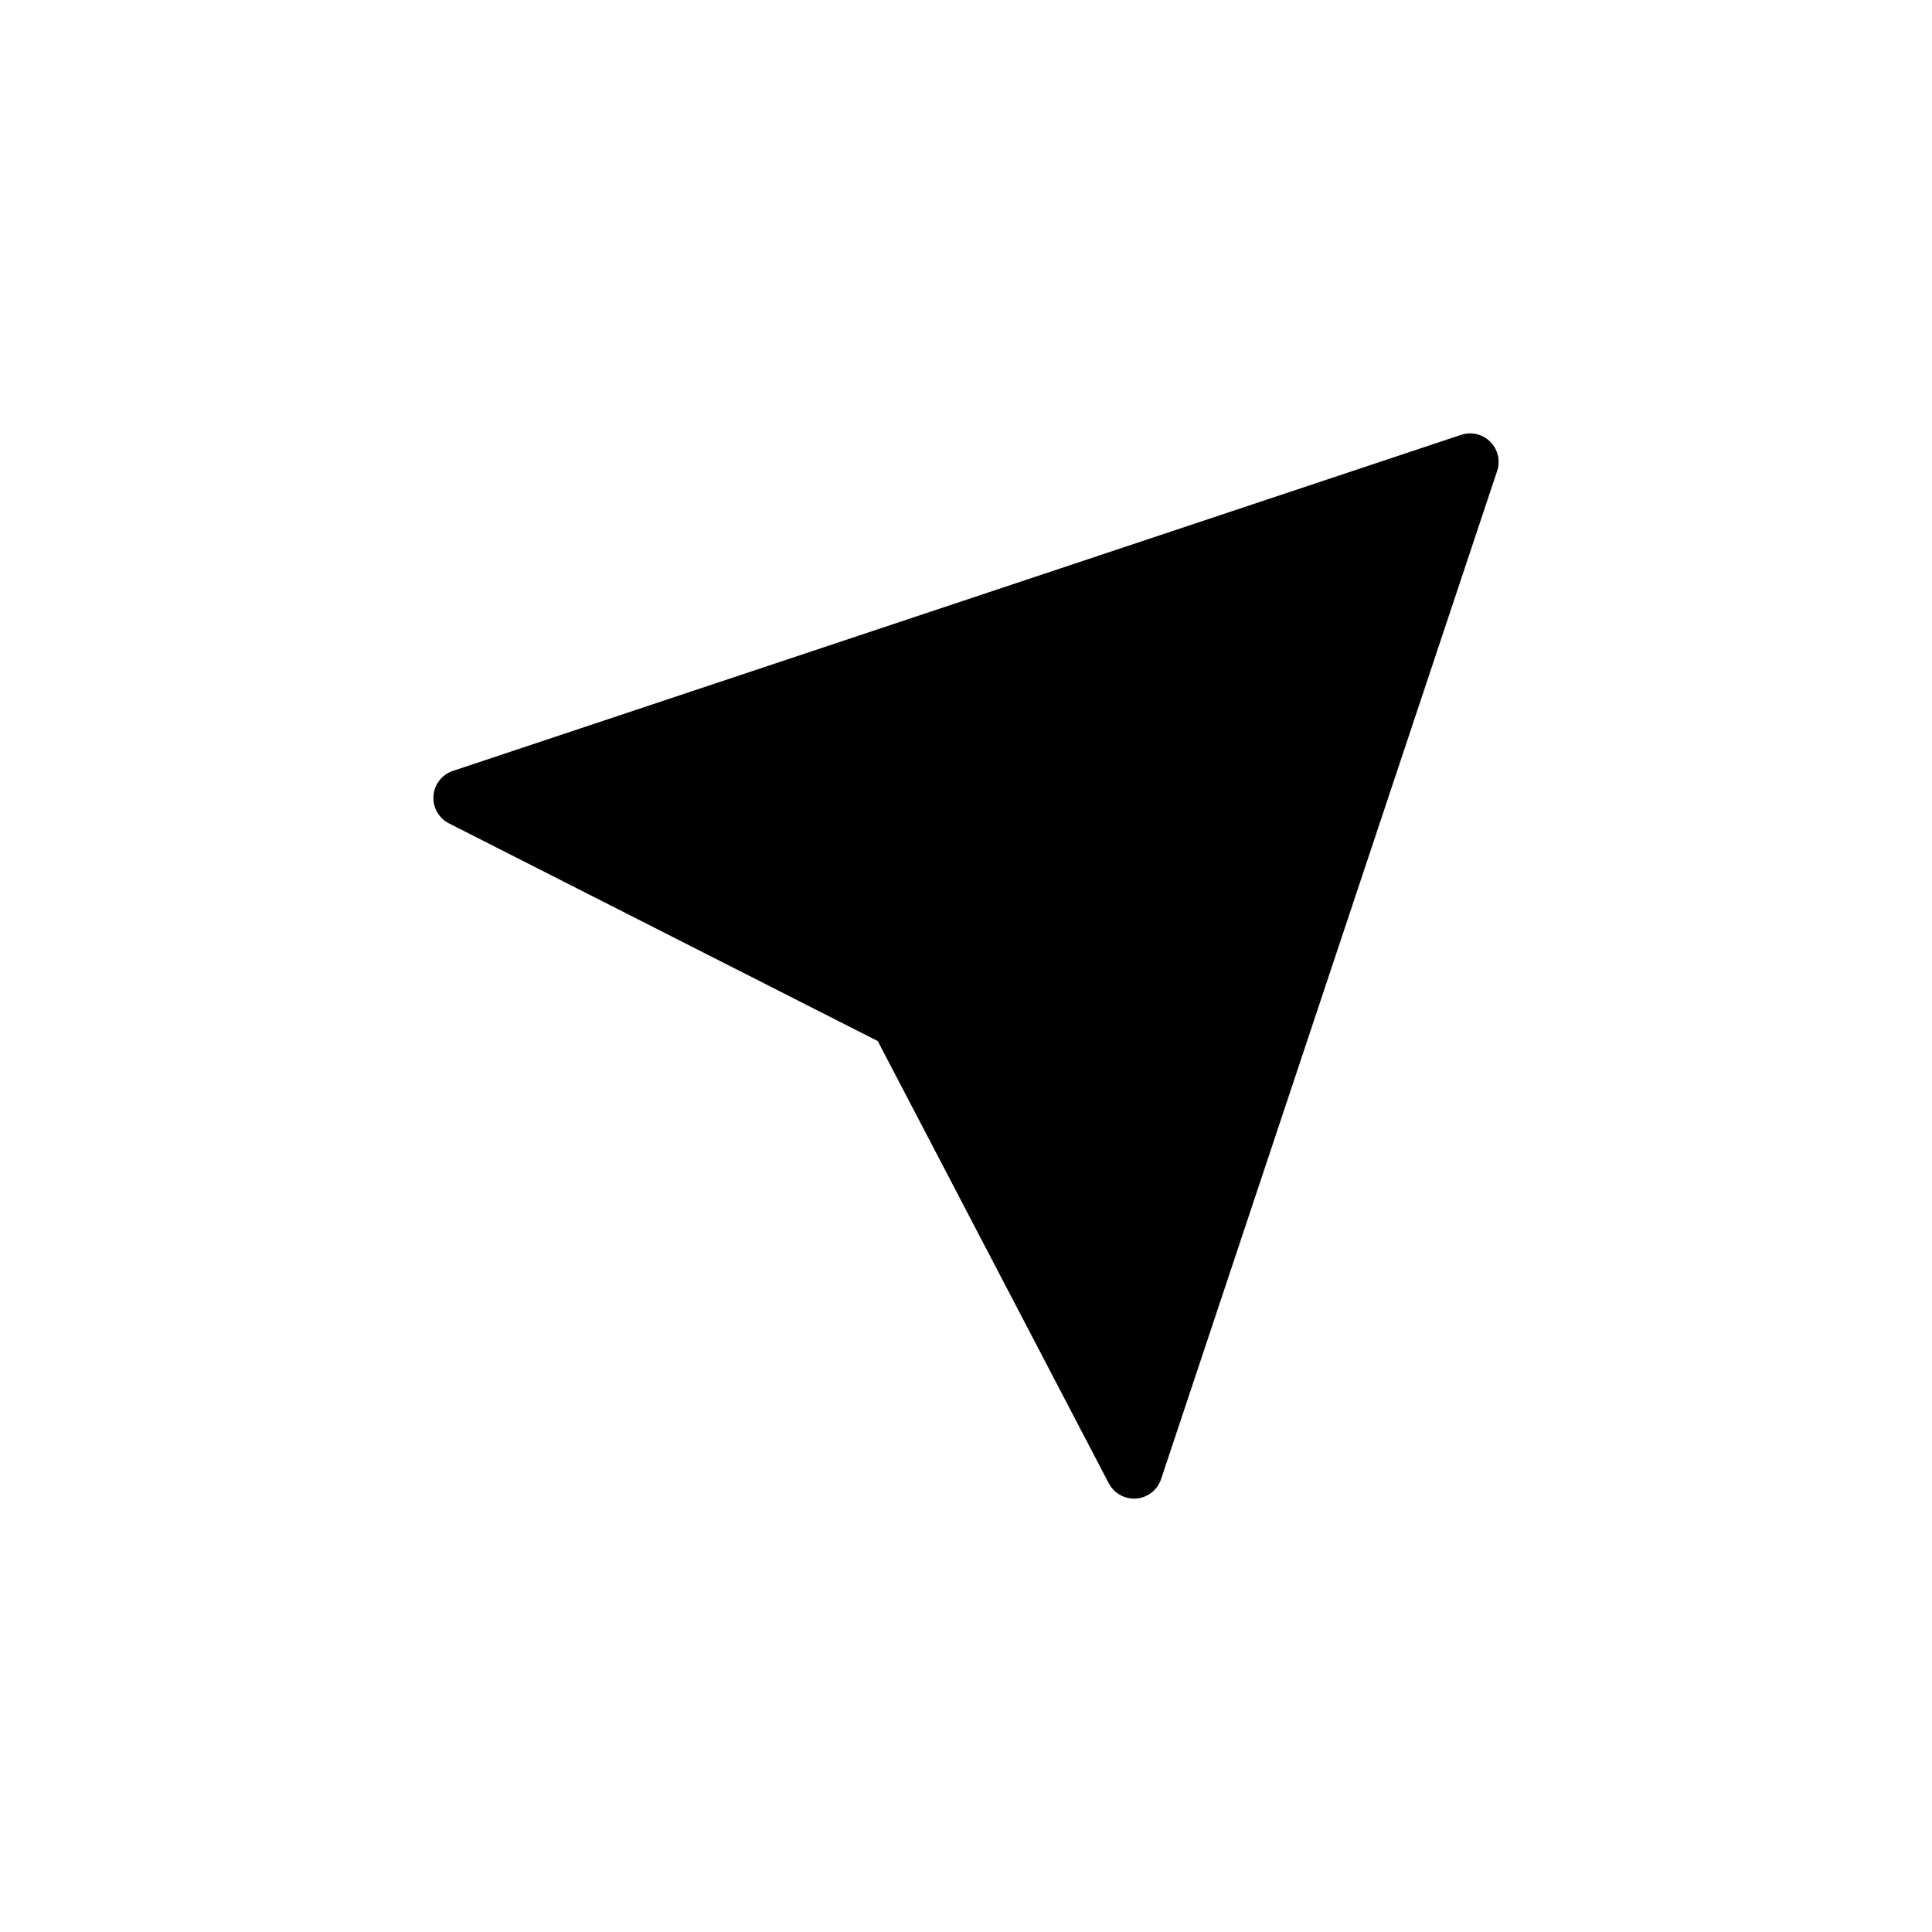 <?xml version="1.0" encoding="UTF-8"?>
<!-- The Best Svg Icon site in the world: iconSvg.co, Visit us! https://iconsvg.co -->
<svg fill="#000000" width="800px" height="800px" version="1.1" viewBox="144 144 512 512" xmlns="http://www.w3.org/2000/svg">
 <path d="m531.2 259.24-267.18 89.059c-2.887 0.961-4.922 3.57-5.144 6.609-0.227 3.043 1.395 5.918 4.117 7.301l113.62 57.68 61.223 117.2c1.309 2.508 3.894 4.062 6.695 4.062 0.195 0 0.398-0.012 0.598-0.023 3.027-0.242 5.606-2.266 6.57-5.144l89.062-267.18c0.906-2.715 0.203-5.715-1.824-7.734-2.035-2.035-5.043-2.734-7.738-1.828z"/>
</svg>